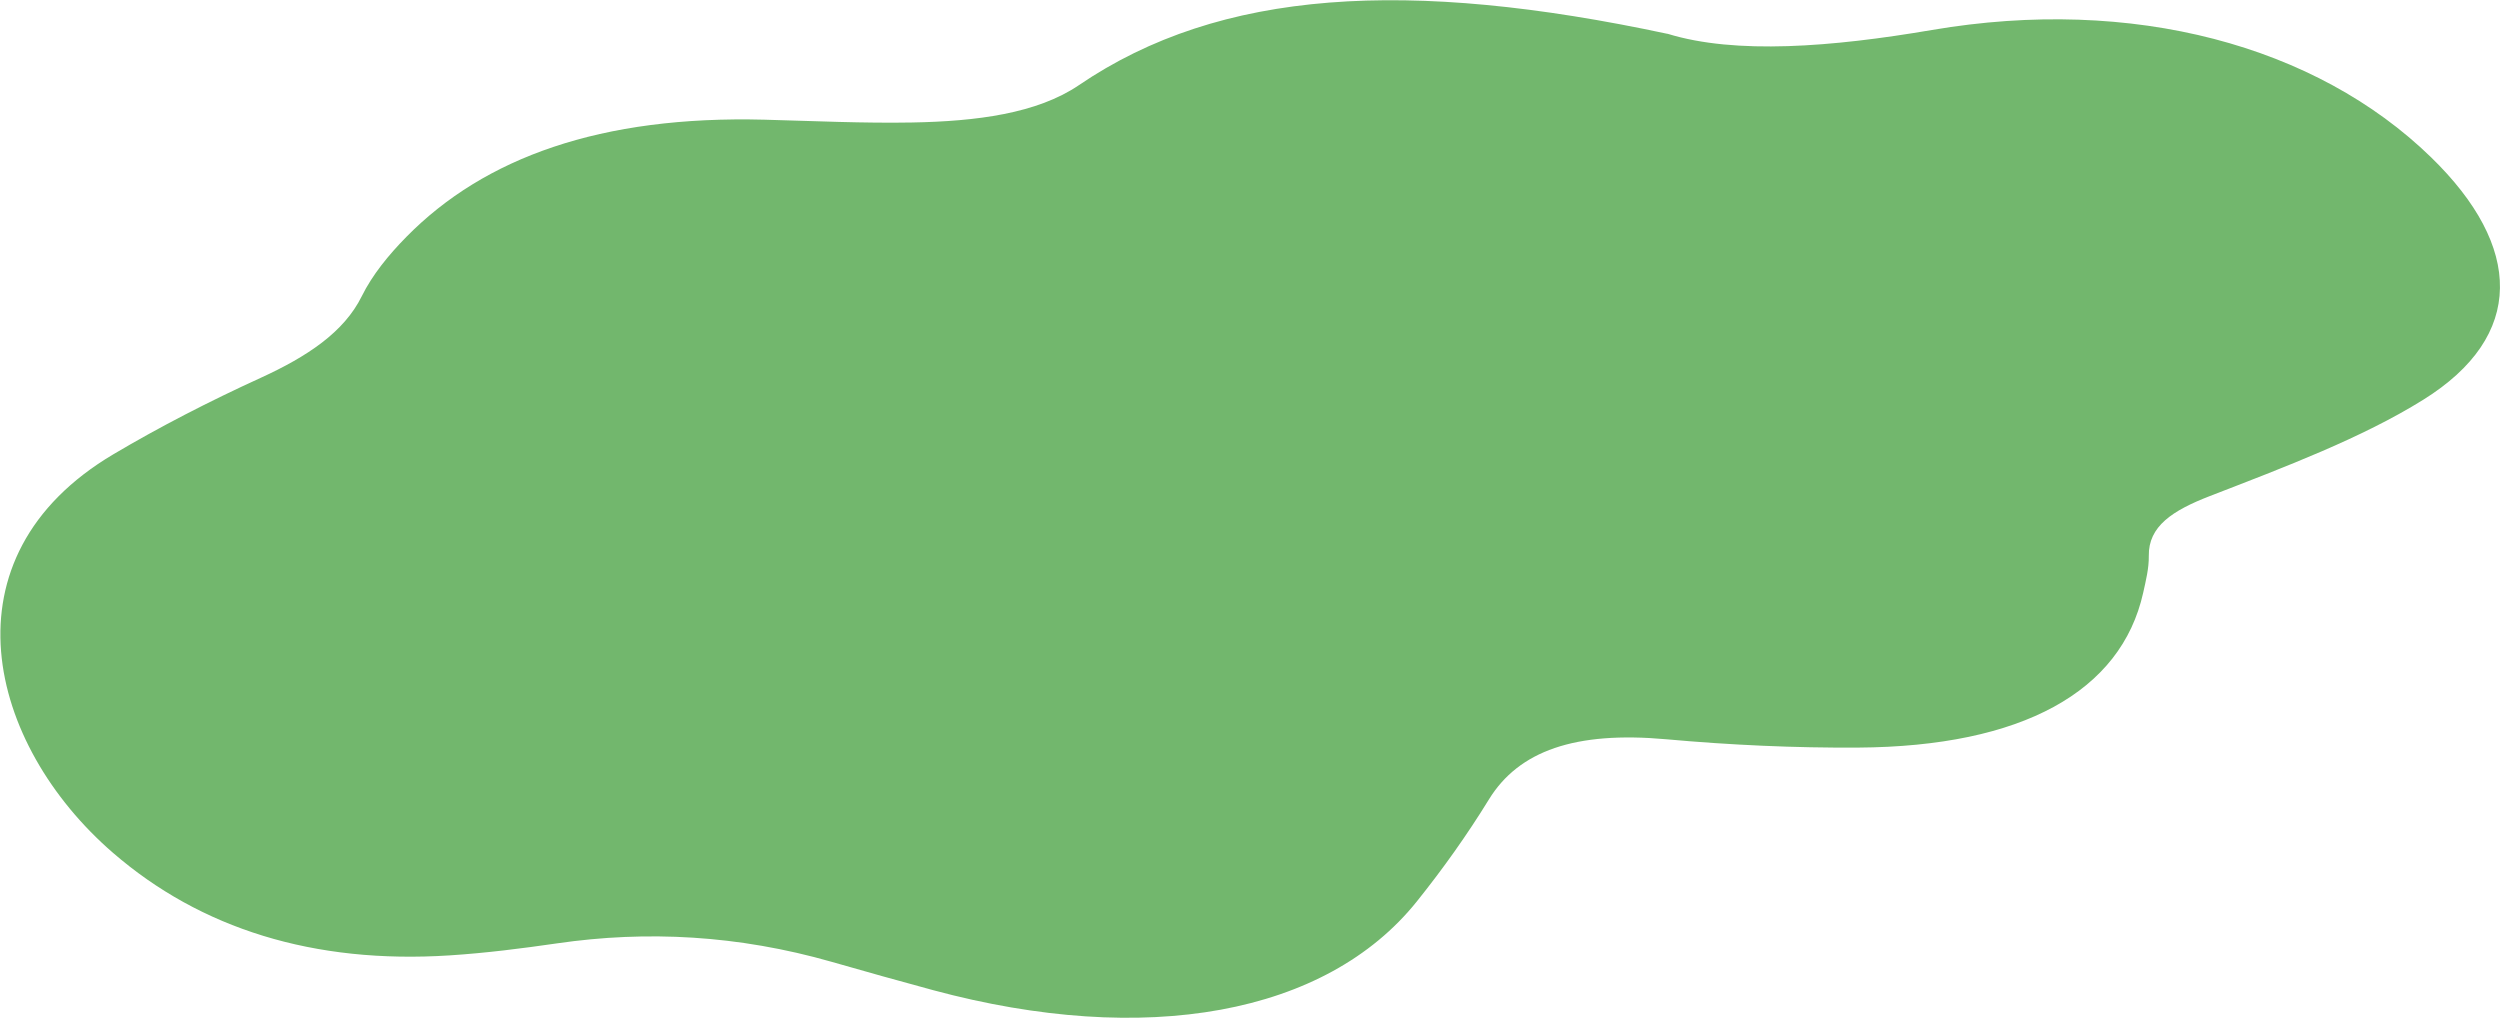 <svg width="4654" height="1895" viewBox="0 0 4654 1895" fill="none" xmlns="http://www.w3.org/2000/svg">
<path d="M3104.55 62.938C3231.08 101.843 3410.04 87.626 3596.54 55.817C3970.55 -7.923 4311.53 84.603 4525.63 292.758C4696.53 458.942 4701.75 625.597 4510.9 744.337C4396.64 815.466 4253.19 869.551 4113.7 923.523C4044.38 950.433 3999.3 979.604 4000.21 1034.91C4000.53 1058.2 3994.71 1080.93 3989.72 1103.6C3948.72 1287.27 3764.35 1389.82 3458.92 1391.73C3341.5 1392.44 3221.05 1386.99 3101.71 1376.2C2932.56 1360.96 2827.51 1397.58 2771.73 1488.28C2731.83 1553.23 2686.78 1616.71 2637.46 1678.27C2468.66 1888.84 2132.76 1949.8 1737.24 1843.32C1674.04 1826.3 1611.29 1808.56 1548.58 1790.64C1374.04 1740.77 1204.27 1731.84 1037 1756.16C971.575 1765.65 905.015 1774.15 837.043 1778.55C584.113 1794.87 373.494 1728.85 210.337 1587.61C-22.942 1385.77 -112.162 1037.13 211.15 845.625C297.201 794.687 389.384 747.168 485.523 703.29C571.857 663.767 640.486 618.452 673.535 551.346C692.962 512.061 723.006 474.985 756.84 440.632C901.782 293.491 1118.41 214.835 1423.4 222.831C1515.13 225.252 1607.67 229.686 1698.15 228.038C1817.32 225.851 1930.59 211.487 2008.45 158.556C2272.32 -21.058 2622.47 -39.945 3104.22 62.979L3104.55 62.938Z" fill="#72B76D"/>
</svg>
